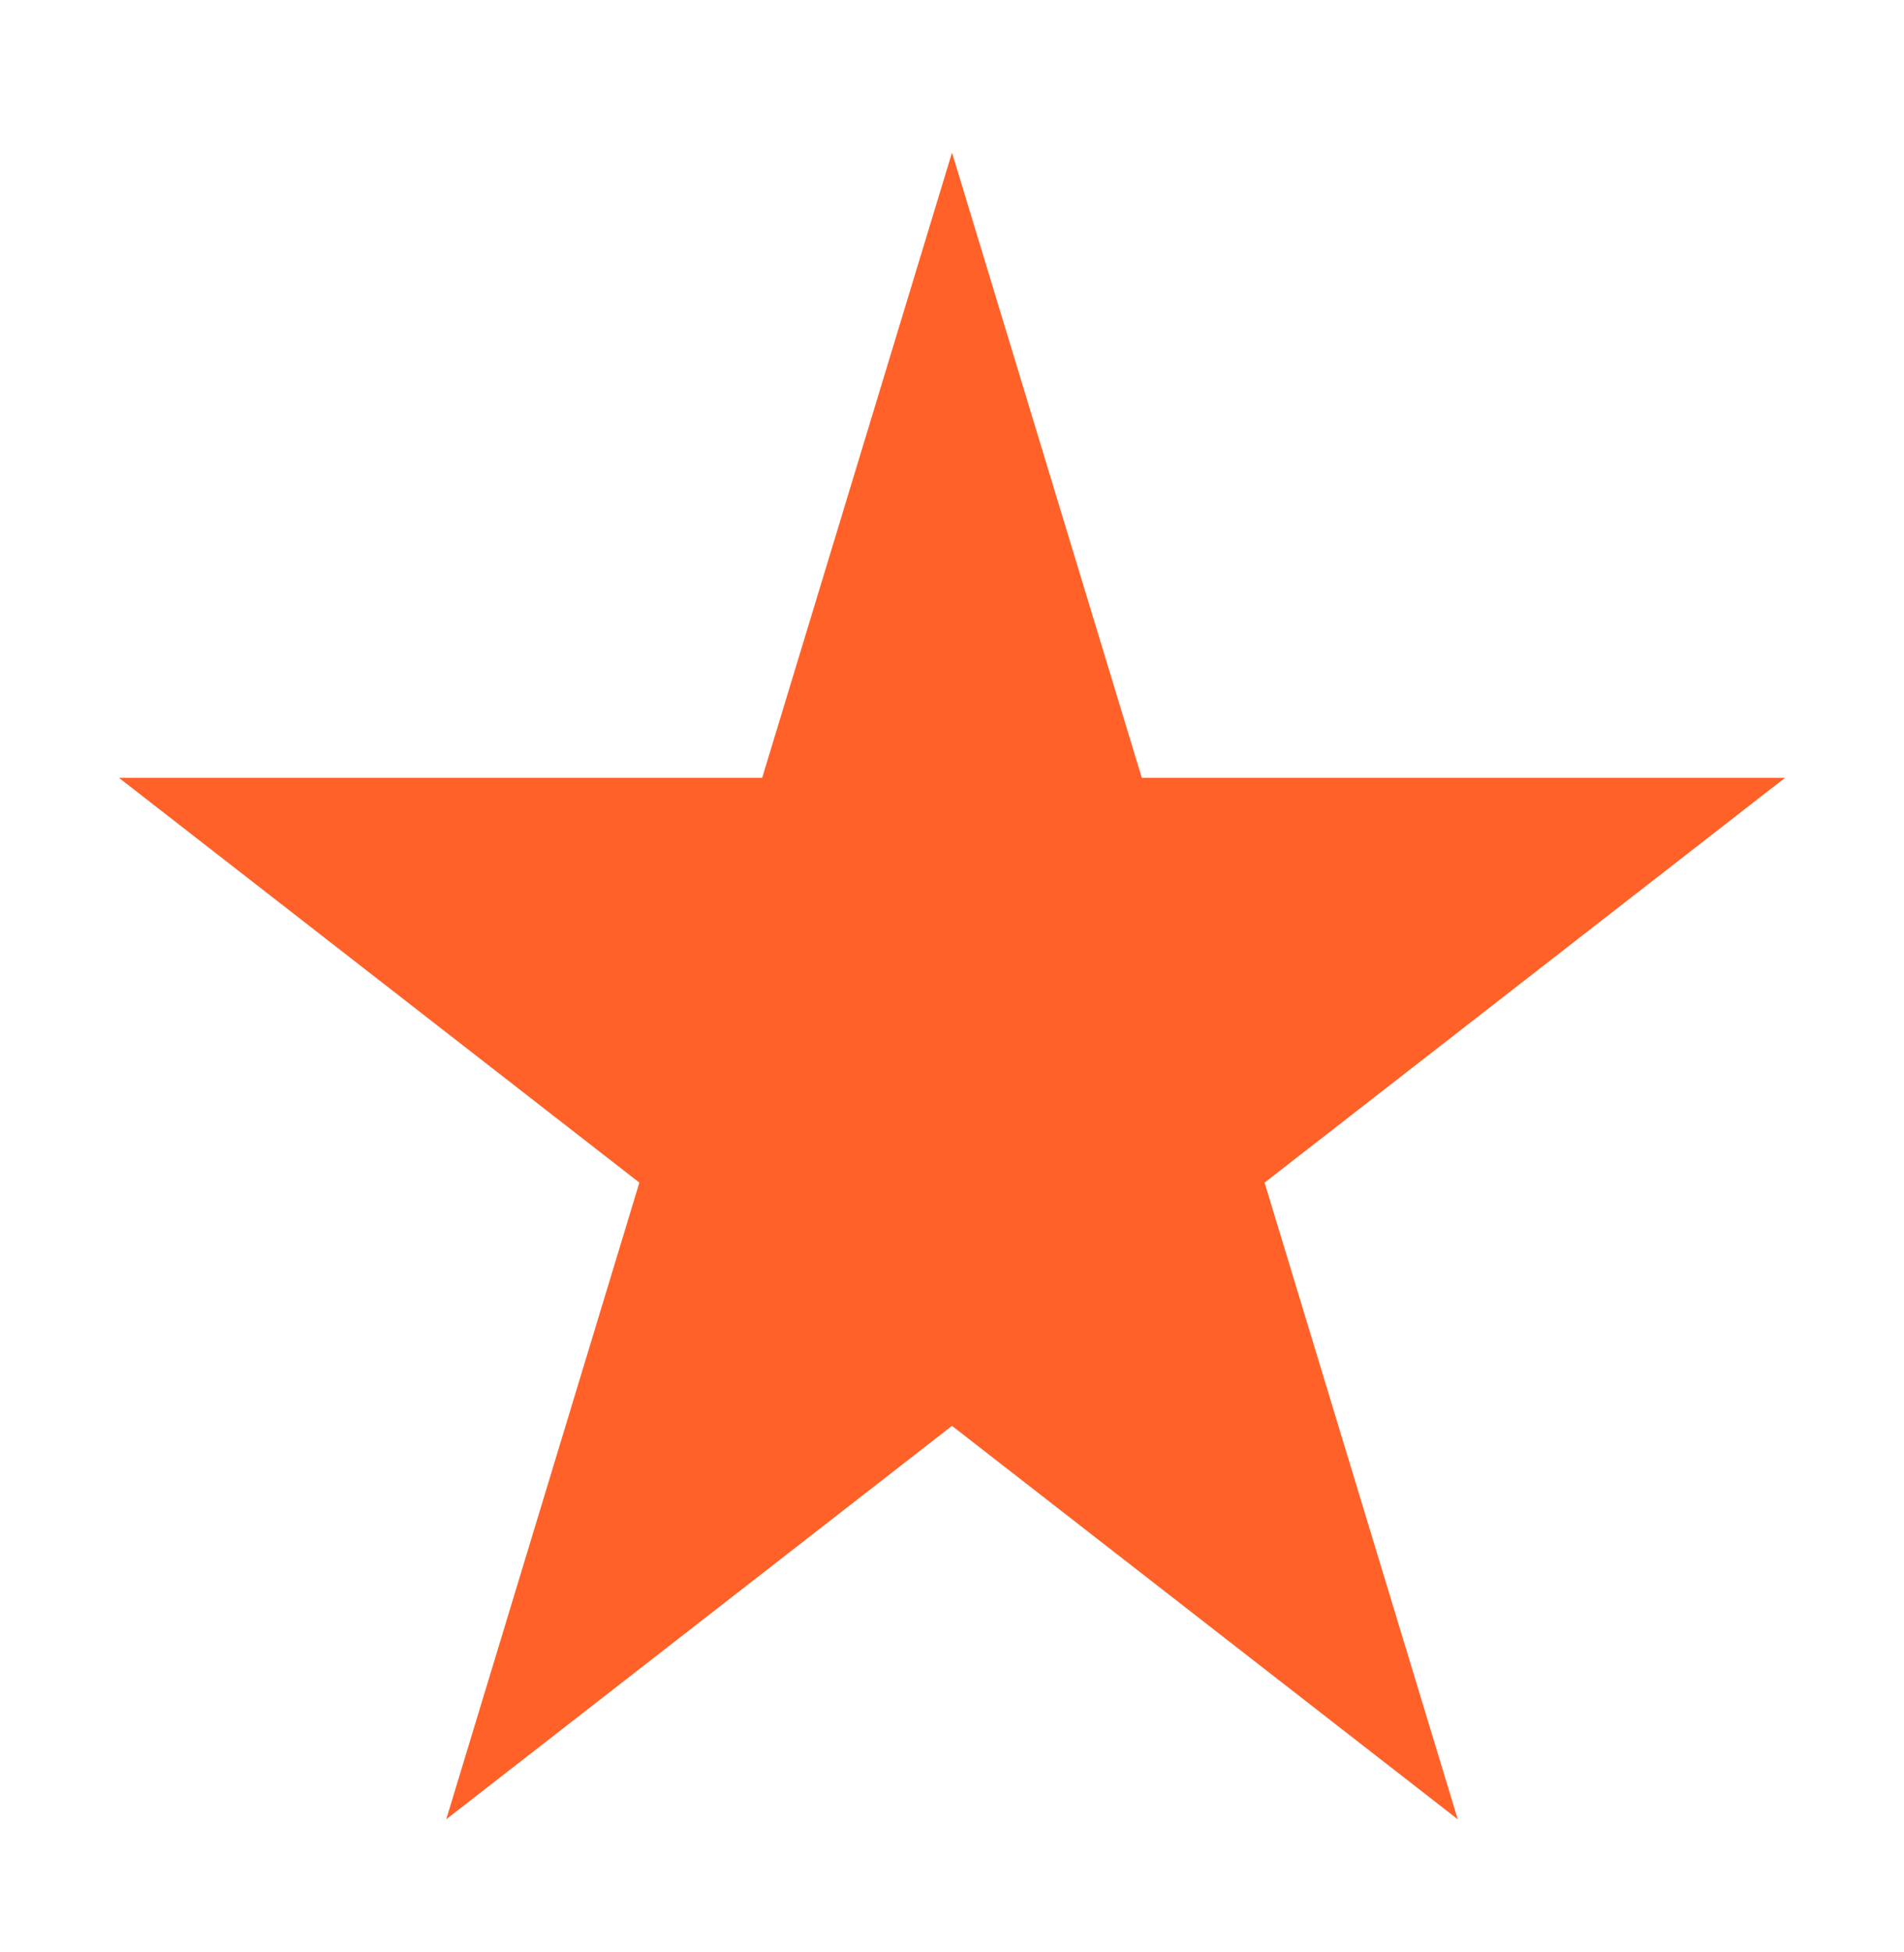 <svg width="40" height="41" viewBox="0 0 40 41" fill="none" xmlns="http://www.w3.org/2000/svg">
<path fill-rule="evenodd" clip-rule="evenodd" d="M23.988 16.335L20 3.205L16.012 16.335H2.5L13.432 24.835L9.375 38.205L20 29.943L30.625 38.205L26.567 24.835L37.5 16.335H23.988Z" fill="#FF6128"/>
</svg>
